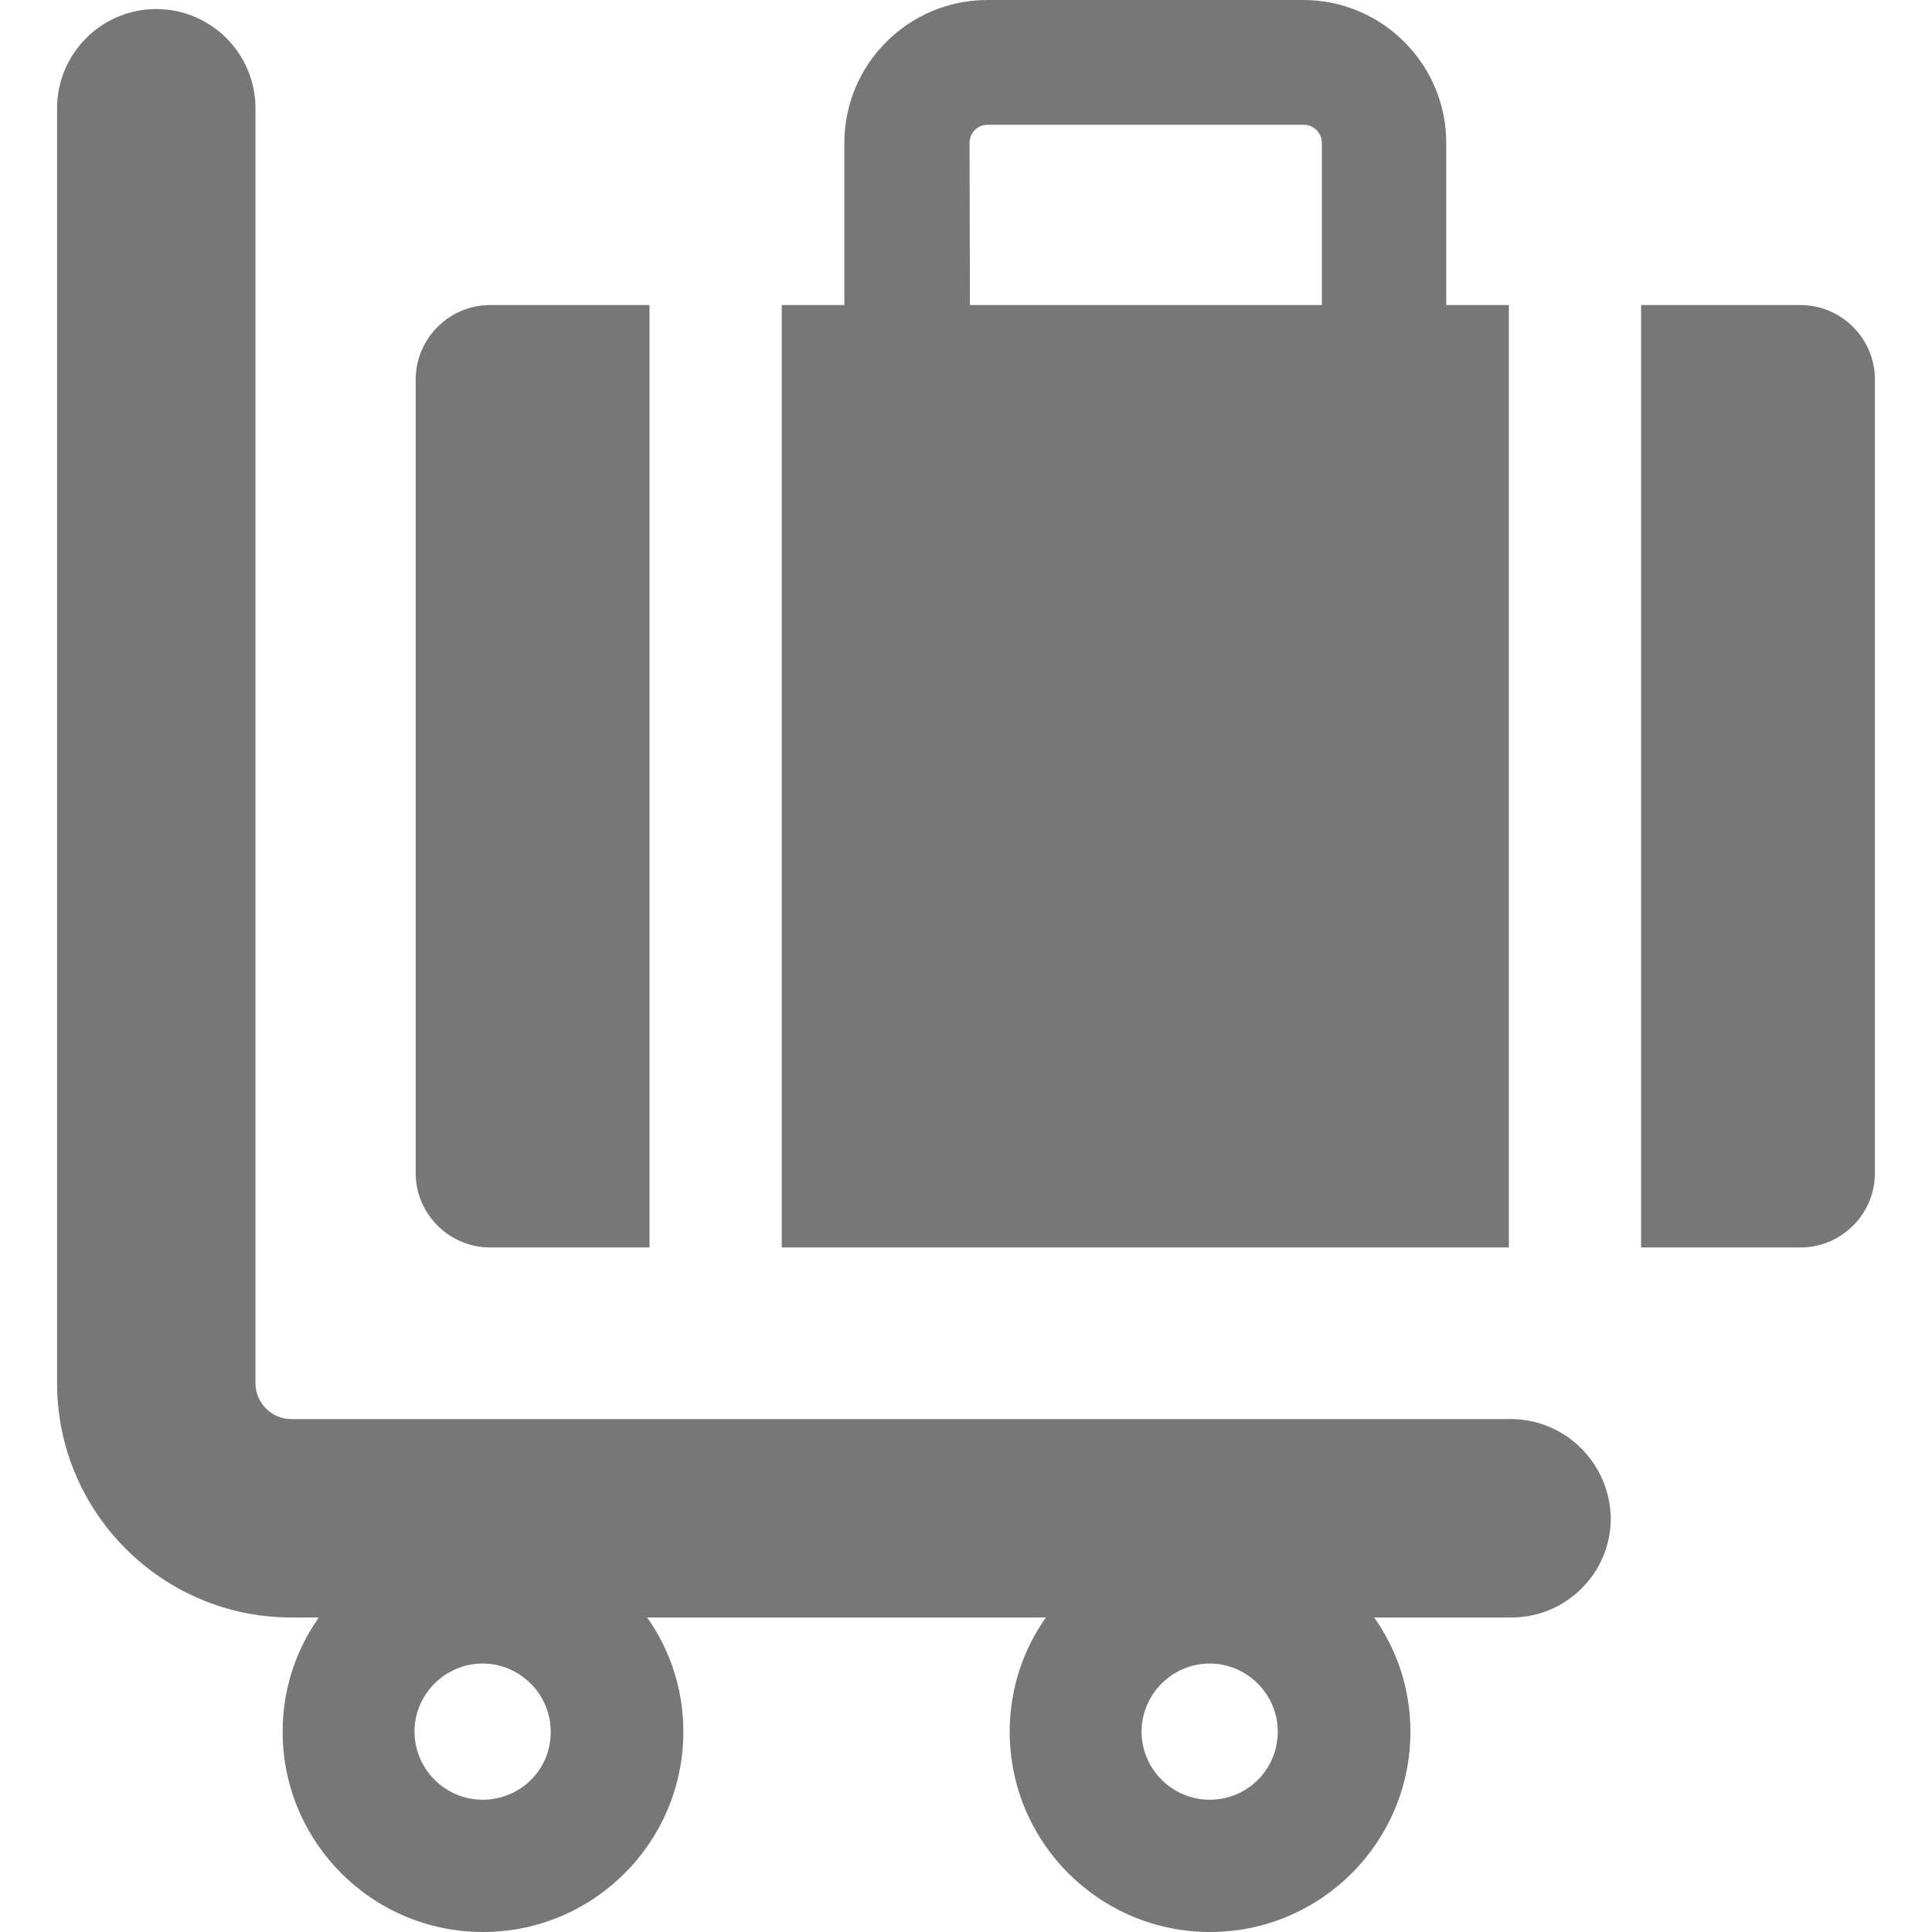<?xml version="1.0" encoding="utf-8"?>
<!-- Generator: Adobe Illustrator 24.2.3, SVG Export Plug-In . SVG Version: 6.00 Build 0)  -->
<svg version="1.1" id="Capa_1" xmlns="http://www.w3.org/2000/svg" xmlns:xlink="http://www.w3.org/1999/xlink" x="0px" y="0px"
	 viewBox="0 0 490.8 490.8" style="enable-background:new 0 0 490.8 490.8;" xml:space="preserve">
<style type="text/css">
	.st0{fill:#777777;}
</style>
<g id="XMLID_261_">
	<path id="XMLID_267_" class="st0" d="M383.8,360.5H74c-5,0-9.1-4.1-9.1-9.1V27.5c0-13.9-11.3-25.2-25.2-25.2
		c-13.9,0-25.2,11.3-25.2,25.2v323.9c0,32.8,26.7,59.5,59.5,59.5h7c-5.8,8.2-9.2,18.2-9.2,29c0,28.1,22.8,50.9,50.9,50.9
		c28.1,0,50.9-22.8,50.9-50.9c0-10.8-3.4-20.8-9.2-29h101.3c-5.8,8.2-9.2,18.2-9.2,29c0,28.1,22.8,50.9,50.9,50.9
		c28.1,0,50.9-22.8,50.9-50.9c0-10.8-3.4-20.8-9.2-29h34.9c13.9,0,25.2-11.3,25.2-25.2C409,371.8,397.7,360.5,383.8,360.5z
		 M122.6,457.2c-9.5,0-17.3-7.8-17.3-17.3c0-9.5,7.8-17.3,17.3-17.3c9.5,0,17.3,7.8,17.3,17.3C140,449.5,132.2,457.2,122.6,457.2z
		 M307.3,457.2c-9.5,0-17.3-7.8-17.3-17.3c0-9.5,7.8-17.3,17.3-17.3c9.5,0,17.3,7.8,17.3,17.3C324.6,449.5,316.9,457.2,307.3,457.2z
		"/>
	<path id="XMLID_266_" class="st0" d="M124.5,316.9H165V77.5h-40.5c-10.4,0-18.9,8.5-18.9,18.9V298
		C105.6,308.4,114.1,316.9,124.5,316.9z"/>
	<path id="XMLID_263_" class="st0" d="M383.3,77.5h-15.9V36.3c0-20-16.3-36.3-36.3-36.3h-80.3c-20,0-36.3,16.3-36.3,36.3v41.2h-15.9
		v239.4h184.7L383.3,77.5L383.3,77.5z M246.3,36.3c0-2.5,2-4.6,4.6-4.6h80.3c2.5,0,4.6,2,4.6,4.6v41.2h-89.4L246.3,36.3L246.3,36.3z
		"/>
	<path id="XMLID_262_" class="st0" d="M457.4,77.5h-40.5v239.4h40.5c10.4,0,18.9-8.5,18.9-18.9V96.4C476.3,86,467.8,77.5,457.4,77.5
		z"/>
</g>
</svg>
